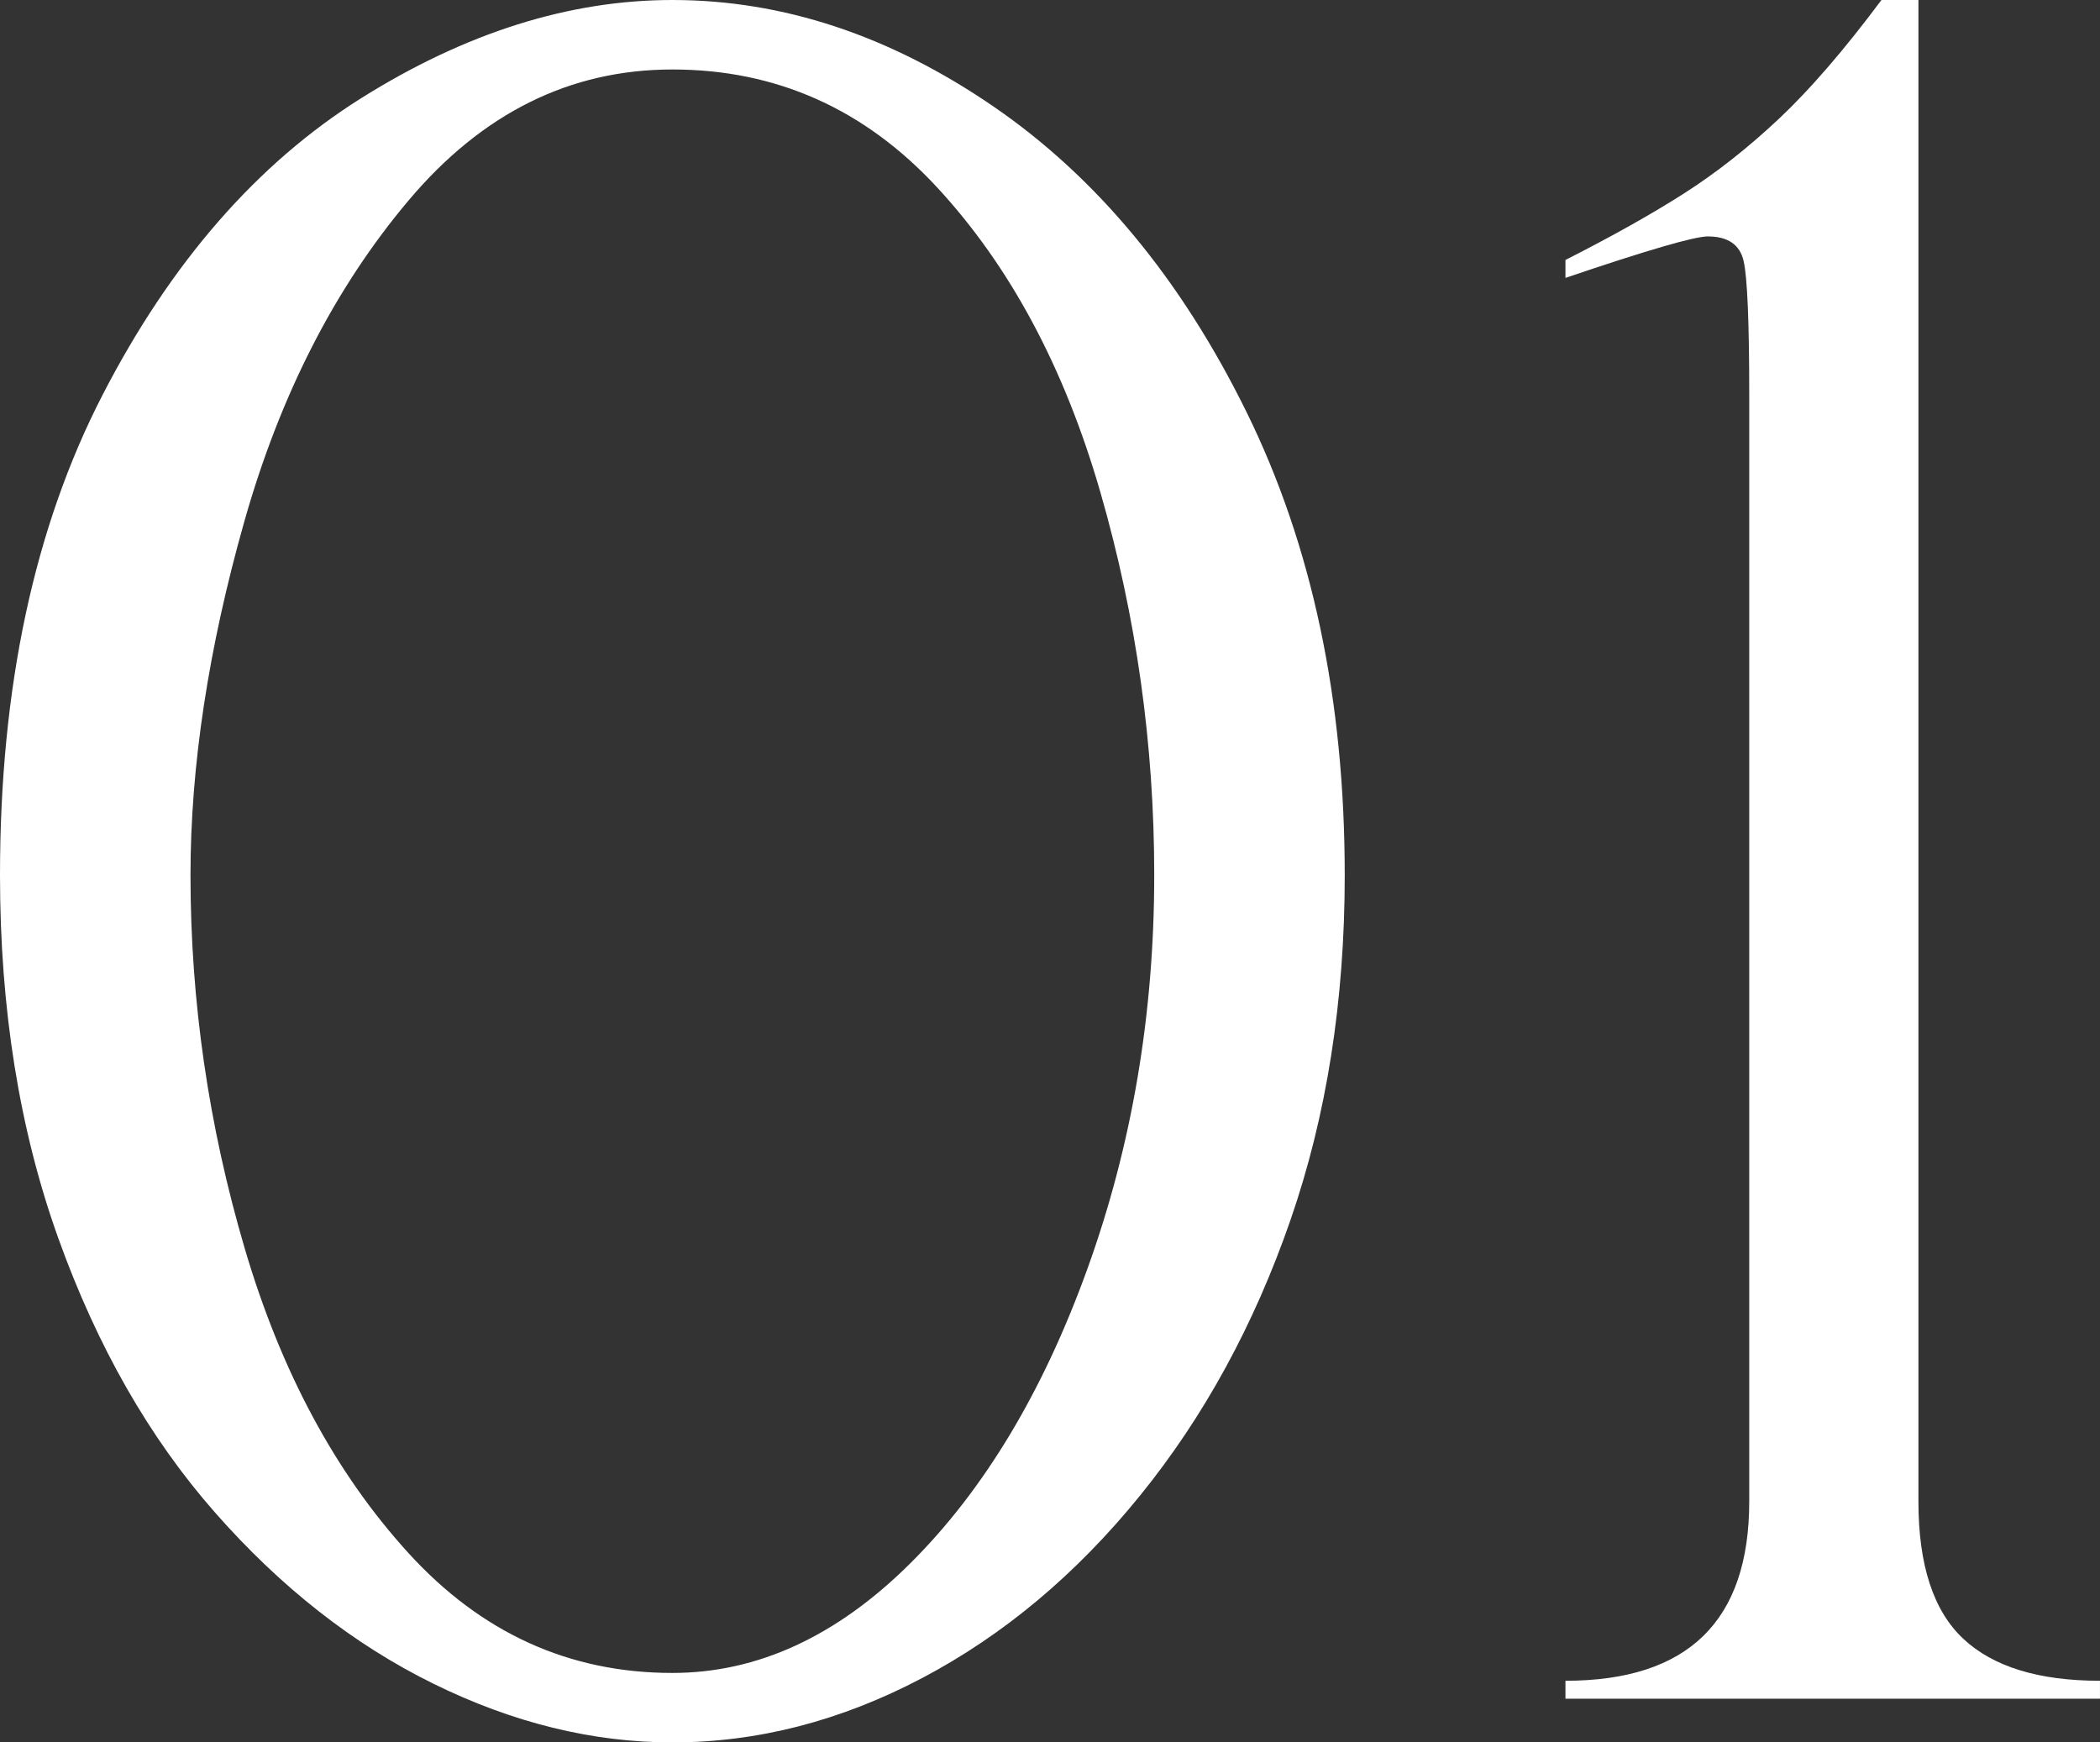 <?xml version="1.0" encoding="UTF-8"?><svg id="_イヤー_2" xmlns="http://www.w3.org/2000/svg" viewBox="0 0 159.207 132.109"><rect x="0" y="0" width="159.207" height="132.109" fill="#333333" stroke="none"/><defs><style>.cls-1{fill:#fff;}</style></defs><g id="_イヤー_1-2"><g><path class="cls-1" d="M101.949,66.352c0,9.516-1.374,18.238-4.12,26.167-2.748,7.93-6.542,14.882-11.384,20.857-4.843,5.977-10.352,10.592-16.524,13.848-6.174,3.256-12.489,4.885-18.946,4.885-6.061,0-12.106-1.487-18.138-4.46-6.032-2.974-11.541-7.292-16.524-12.956-4.985-5.663-8.95-12.602-11.894-20.814C1.472,85.666,0,76.491,0,66.352c0-14.216,2.591-26.35,7.773-36.404C12.956,19.895,19.498,12.391,27.399,7.434,35.3,2.479,43.158,0,50.974,0c8.382,0,16.495,2.691,24.34,8.071,7.844,5.382,14.244,13.113,19.2,23.193,4.955,10.082,7.434,21.778,7.434,35.087Zm-14.443,0c0-9.911-1.359-19.583-4.078-29.013-2.719-9.43-6.839-17.132-12.361-23.108-5.522-5.975-12.221-8.963-20.093-8.963-7.76,0-14.429,3.313-20.008,9.94-5.579,6.626-9.728,14.74-12.446,24.34-2.719,9.6-4.078,18.535-4.078,26.804,0,9.572,1.373,19.018,4.12,28.334,2.747,9.317,6.882,17.006,12.404,23.066,5.522,6.061,12.191,9.09,20.008,9.09,6.457,0,12.474-2.774,18.053-8.326,5.578-5.55,10.053-12.999,13.423-22.344,3.369-9.345,5.055-19.286,5.055-29.82Z"/><path class="cls-1" d="M132.615,113.843V29.99c0-5.55-.142-8.948-.425-10.195-.284-1.245-1.189-1.869-2.719-1.869-1.02,0-4.617,1.048-10.79,3.143v-1.359c3.568-1.812,6.569-3.497,9.005-5.055,2.435-1.557,4.828-3.441,7.179-5.65,2.35-2.209,4.941-5.21,7.774-9.005h2.803V113.843c0,4.815,1.132,8.284,3.398,10.407,2.265,2.124,5.72,3.186,10.365,3.186v1.359h-40.524v-1.359c9.288,0,13.933-4.531,13.933-13.593Z"/></g></g></svg>